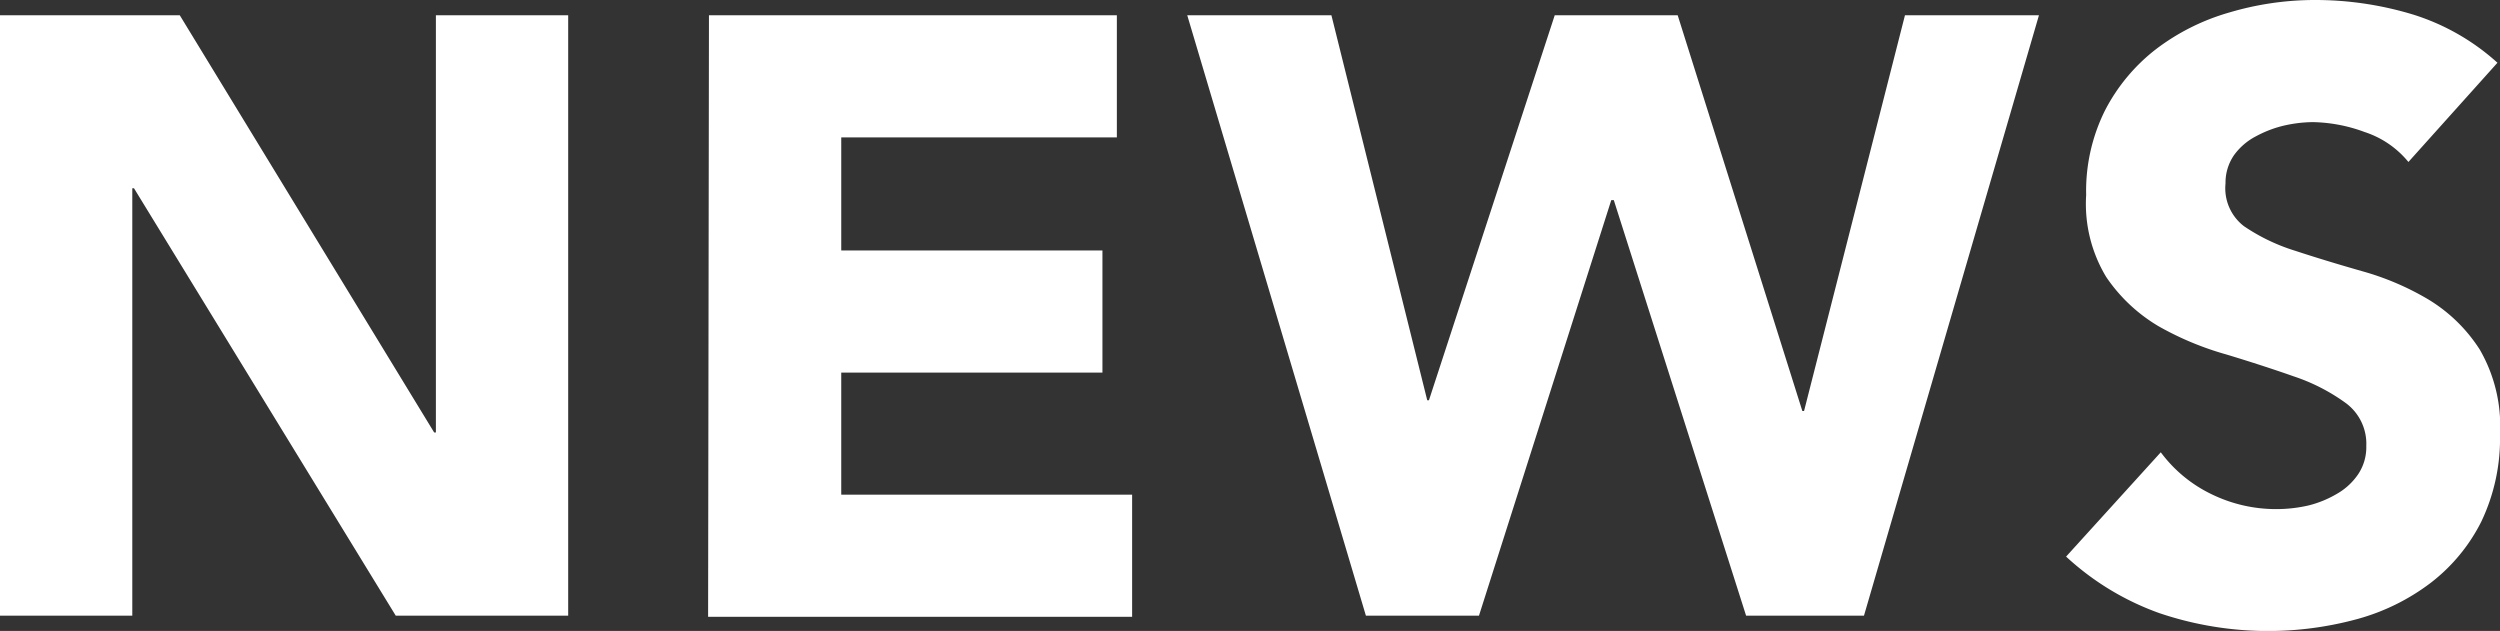 <svg xmlns="http://www.w3.org/2000/svg" viewBox="0 0 88.44 22.32"><rect x="0" y="0" width="88.44" height="22.32" fill="#333333" stroke="none"/><g data-name="レイヤー 2"><path d="M0 .54h6.36l9 14.76h.06V.54h4.68v21.24H14L4.74 6.66h-.06v15.12H0zm25.08 0h14.43v4.32h-9.75v4H39v4.32h-9.24v4.32h10.29v4.32h-15zM42 .54h5.1l3.39 13.62h.06L55 .54h4.35l4.41 14h.06l3.57-14h4.74l-6.19 21.24h-4.17l-4.68-14.7H57l-4.68 14.7h-4zm43.2 5.19a3.34 3.34 0 00-1.55-1.06 5.52 5.52 0 00-1.84-.35 4.83 4.83 0 00-1 .12 4 4 0 00-1 .38 2.21 2.21 0 00-.78.67 1.71 1.71 0 00-.3 1A1.69 1.69 0 0079.38 8a6.78 6.78 0 001.81.87c.73.24 1.52.48 2.36.72a9.67 9.67 0 012.35 1 5.59 5.59 0 011.82 1.77 5.39 5.39 0 01.72 3 6.83 6.83 0 01-.66 3.09A6.28 6.28 0 0186 20.61a7.6 7.6 0 01-2.61 1.29 12 12 0 01-7-.21 9.62 9.62 0 01-3.3-2L76.44 16a4.86 4.86 0 001.81 1.49 5.2 5.2 0 002.27.52 5.07 5.07 0 001.15-.13 3.77 3.77 0 001-.41 2.26 2.26 0 00.75-.69 1.72 1.72 0 00.29-1 1.79 1.79 0 00-.71-1.51 6.74 6.74 0 00-1.84-.95q-1.11-.39-2.4-.78a10.78 10.78 0 01-2.4-1 5.8 5.8 0 01-1.85-1.74 5 5 0 01-.71-2.9 6.38 6.38 0 01.67-3 6.51 6.51 0 011.8-2.16 7.84 7.84 0 012.6-1.3 10.63 10.63 0 013-.44 11.91 11.91 0 013.48.51 8 8 0 013 1.71z" fill="#fff" data-name="レイヤー 1"/></g></svg>